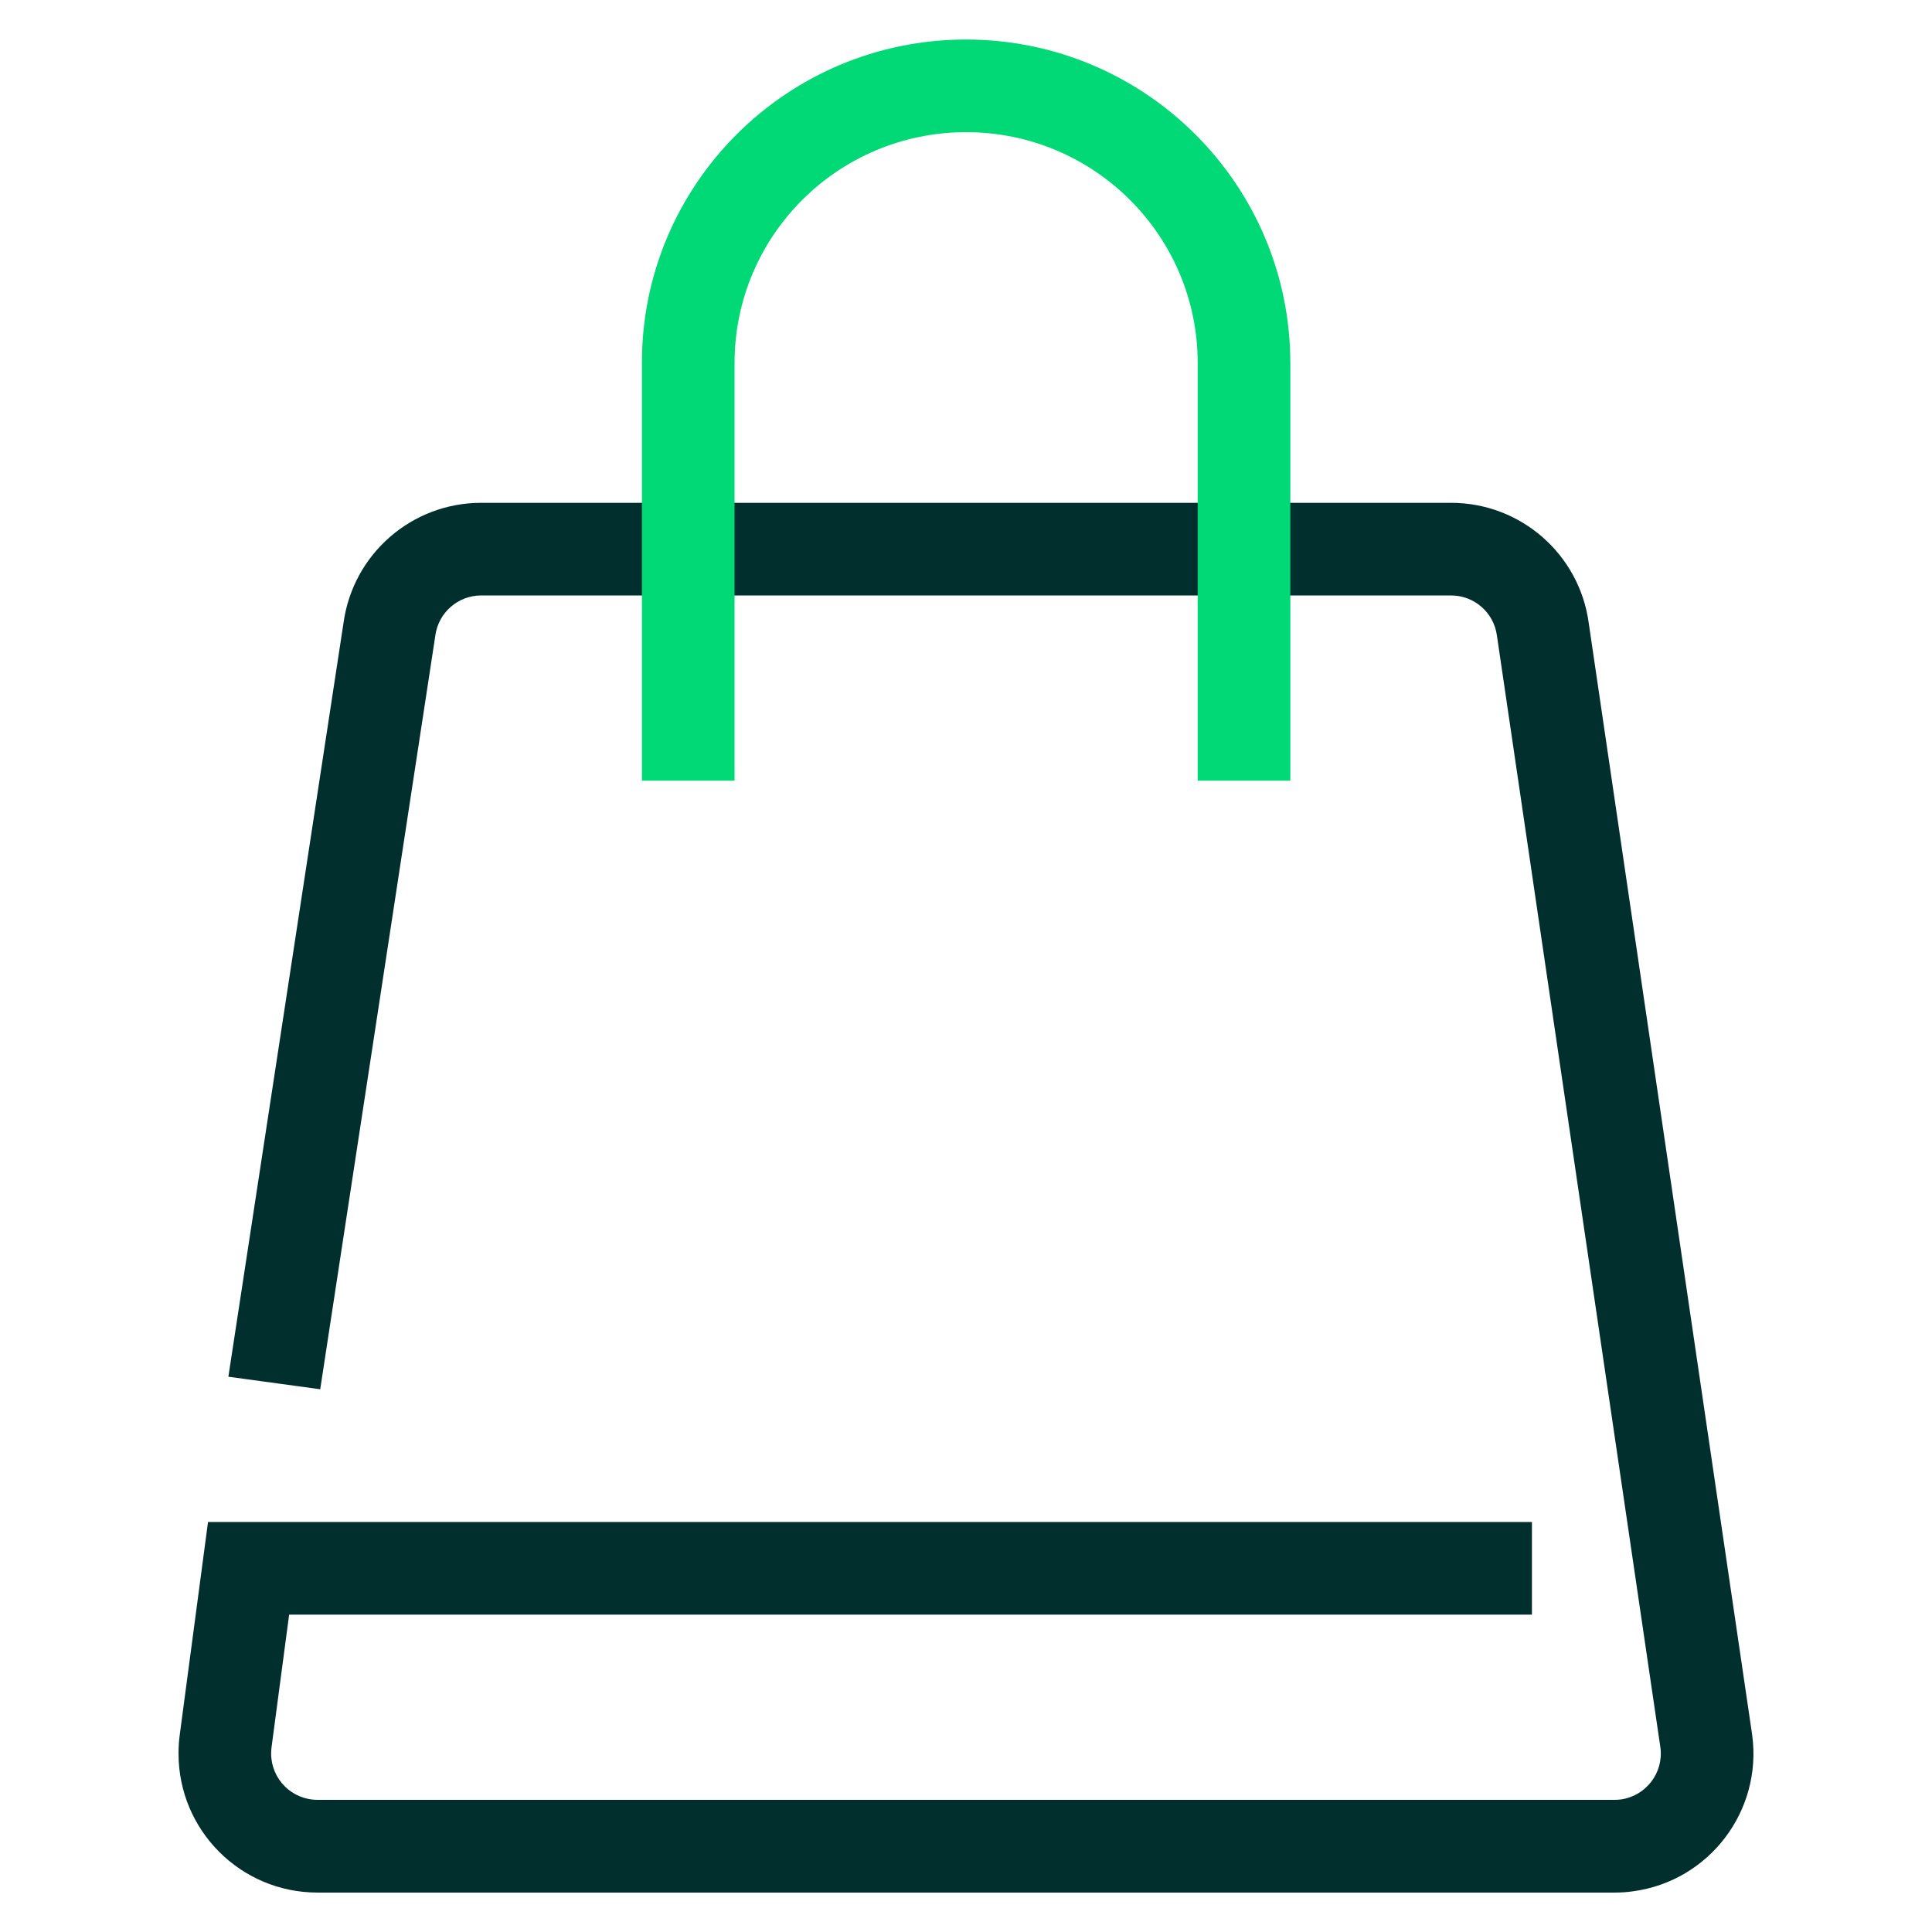 <svg xmlns="http://www.w3.org/2000/svg" xmlns:xlink="http://www.w3.org/1999/xlink" width="39" height="39" xml:space="preserve"><g transform="translate(-372 -153)"><path d="M377.837 185.591 377.481 188.274C377.476 188.316 377.473 188.357 377.473 188.396 377.473 188.914 377.892 189.332 378.409 189.332L404.591 189.332C404.633 189.332 404.674 189.33 404.716 189.325 405.228 189.254 405.587 188.784 405.517 188.272L402.217 165.828C402.155 165.366 401.76 165.02 401.292 165.02L381.714 165.02C381.246 165.02 380.85 165.366 380.788 165.828L378.464 181.044 376.61 180.791 378.934 165.576C379.124 164.185 380.31 163.15 381.714 163.15L401.292 163.15C402.696 163.15 403.884 164.188 404.071 165.579L407.37 188.022C407.578 189.556 406.502 190.97 404.968 191.178 404.843 191.197 404.716 191.204 404.591 191.204L378.409 191.204C376.859 191.204 375.604 189.949 375.604 188.399 375.604 188.277 375.611 188.152 375.627 188.03L376.199 183.724 402.924 183.724 402.924 185.594 377.837 185.594Z" fill="#012F2D"></path><path d="M398.047 168.759 396.177 168.759 396.177 160.329C396.177 157.755 394.084 155.668 391.503 155.668 388.921 155.668 386.828 157.755 386.828 160.329L386.828 168.759 384.958 168.759 384.958 160.329C384.953 156.723 387.886 153.798 391.5 153.798 395.114 153.798 398.047 156.723 398.047 160.332L398.047 168.759Z" fill="#00D975"></path></g></svg>